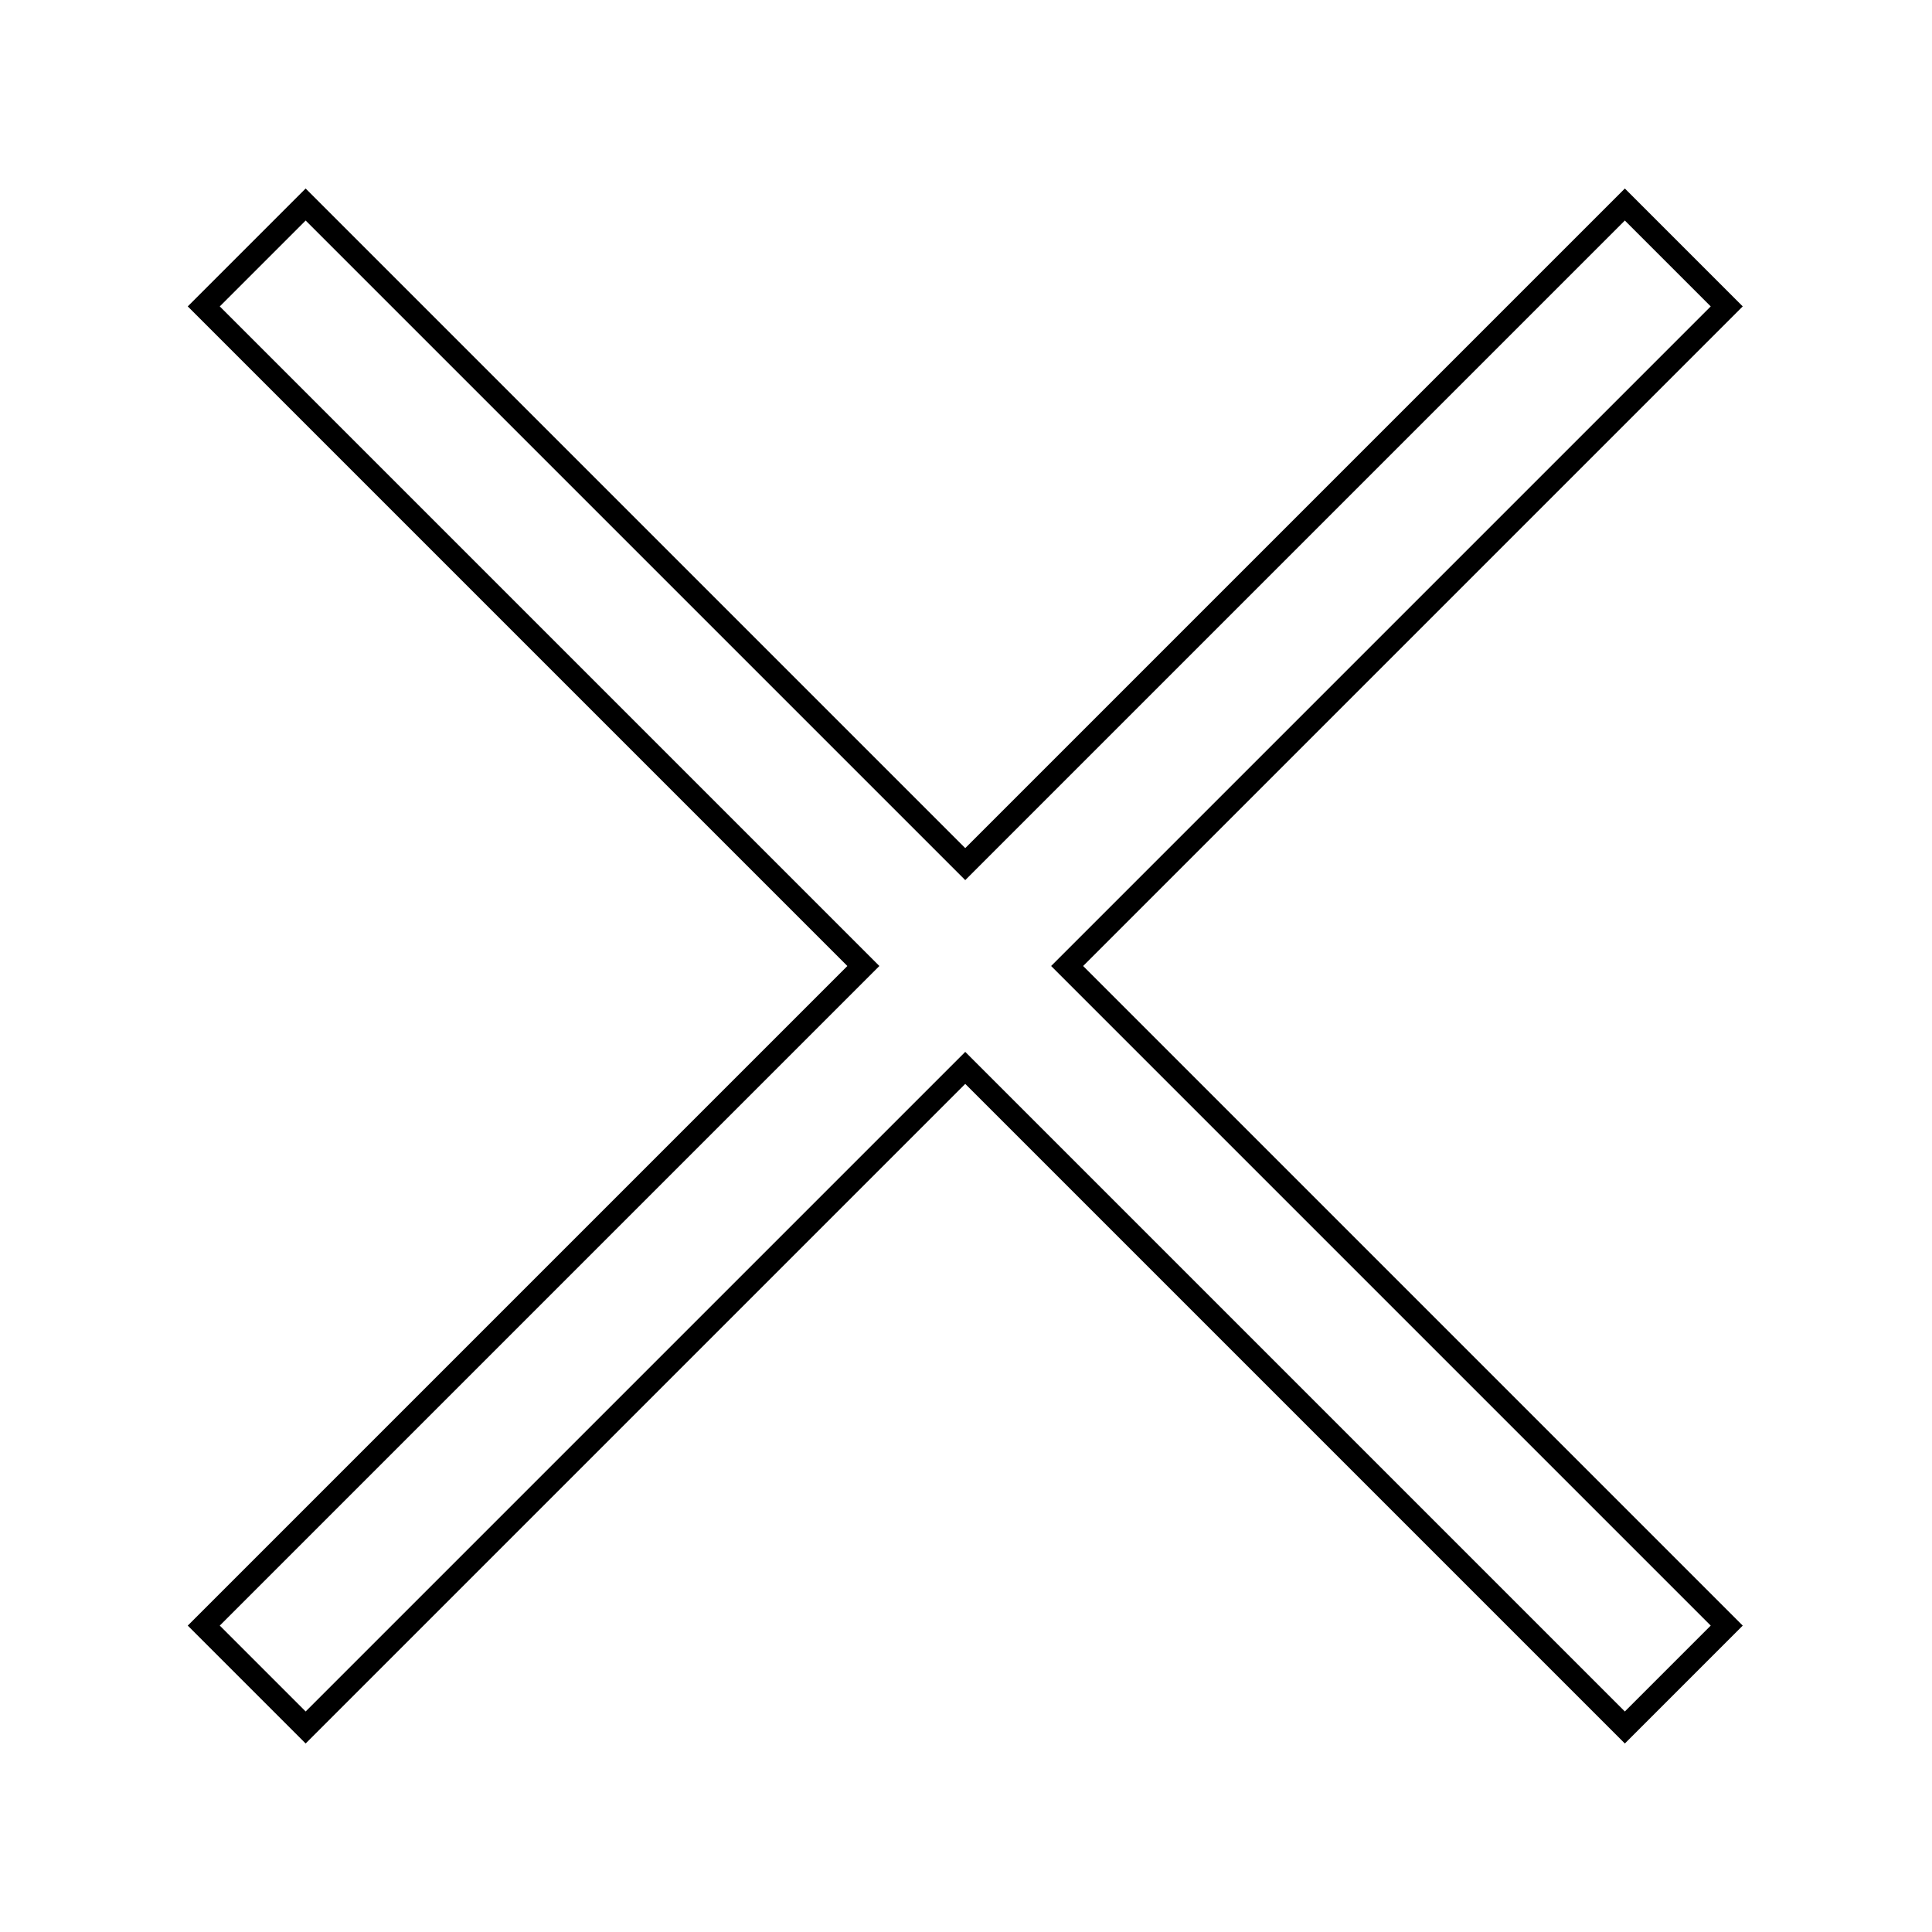 <?xml version="1.0" encoding="utf-8"?>
<!-- Svg Vector Icons : http://www.onlinewebfonts.com/icon -->
<!DOCTYPE svg PUBLIC "-//W3C//DTD SVG 1.1//EN" "http://www.w3.org/Graphics/SVG/1.1/DTD/svg11.dtd">
<svg version="1.1" xmlns="http://www.w3.org/2000/svg" xmlns:xlink="http://www.w3.org/1999/xlink" x="0px" y="0px" viewBox="0 0 256 256" enable-background="new 0 0 256 256" xml:space="preserve">
<g><g><path stroke-width="3" fill-opacity="0" stroke="#000000"  d="M10,178.4"/><path stroke-width="3" fill-opacity="0" stroke="#000000"  d="M246,174.9"/><path stroke-width="3" fill-opacity="0" stroke="#000000"  d="M228.8,40.6l-13.5-13.5l-87.4,87.4L40.5,27.1L27,40.6l87.4,87.4L27,215.4l13.5,13.5l87.4-87.4l87.4,87.4l13.5-13.5L141.4,128L228.8,40.6z"/></g></g>
</svg>